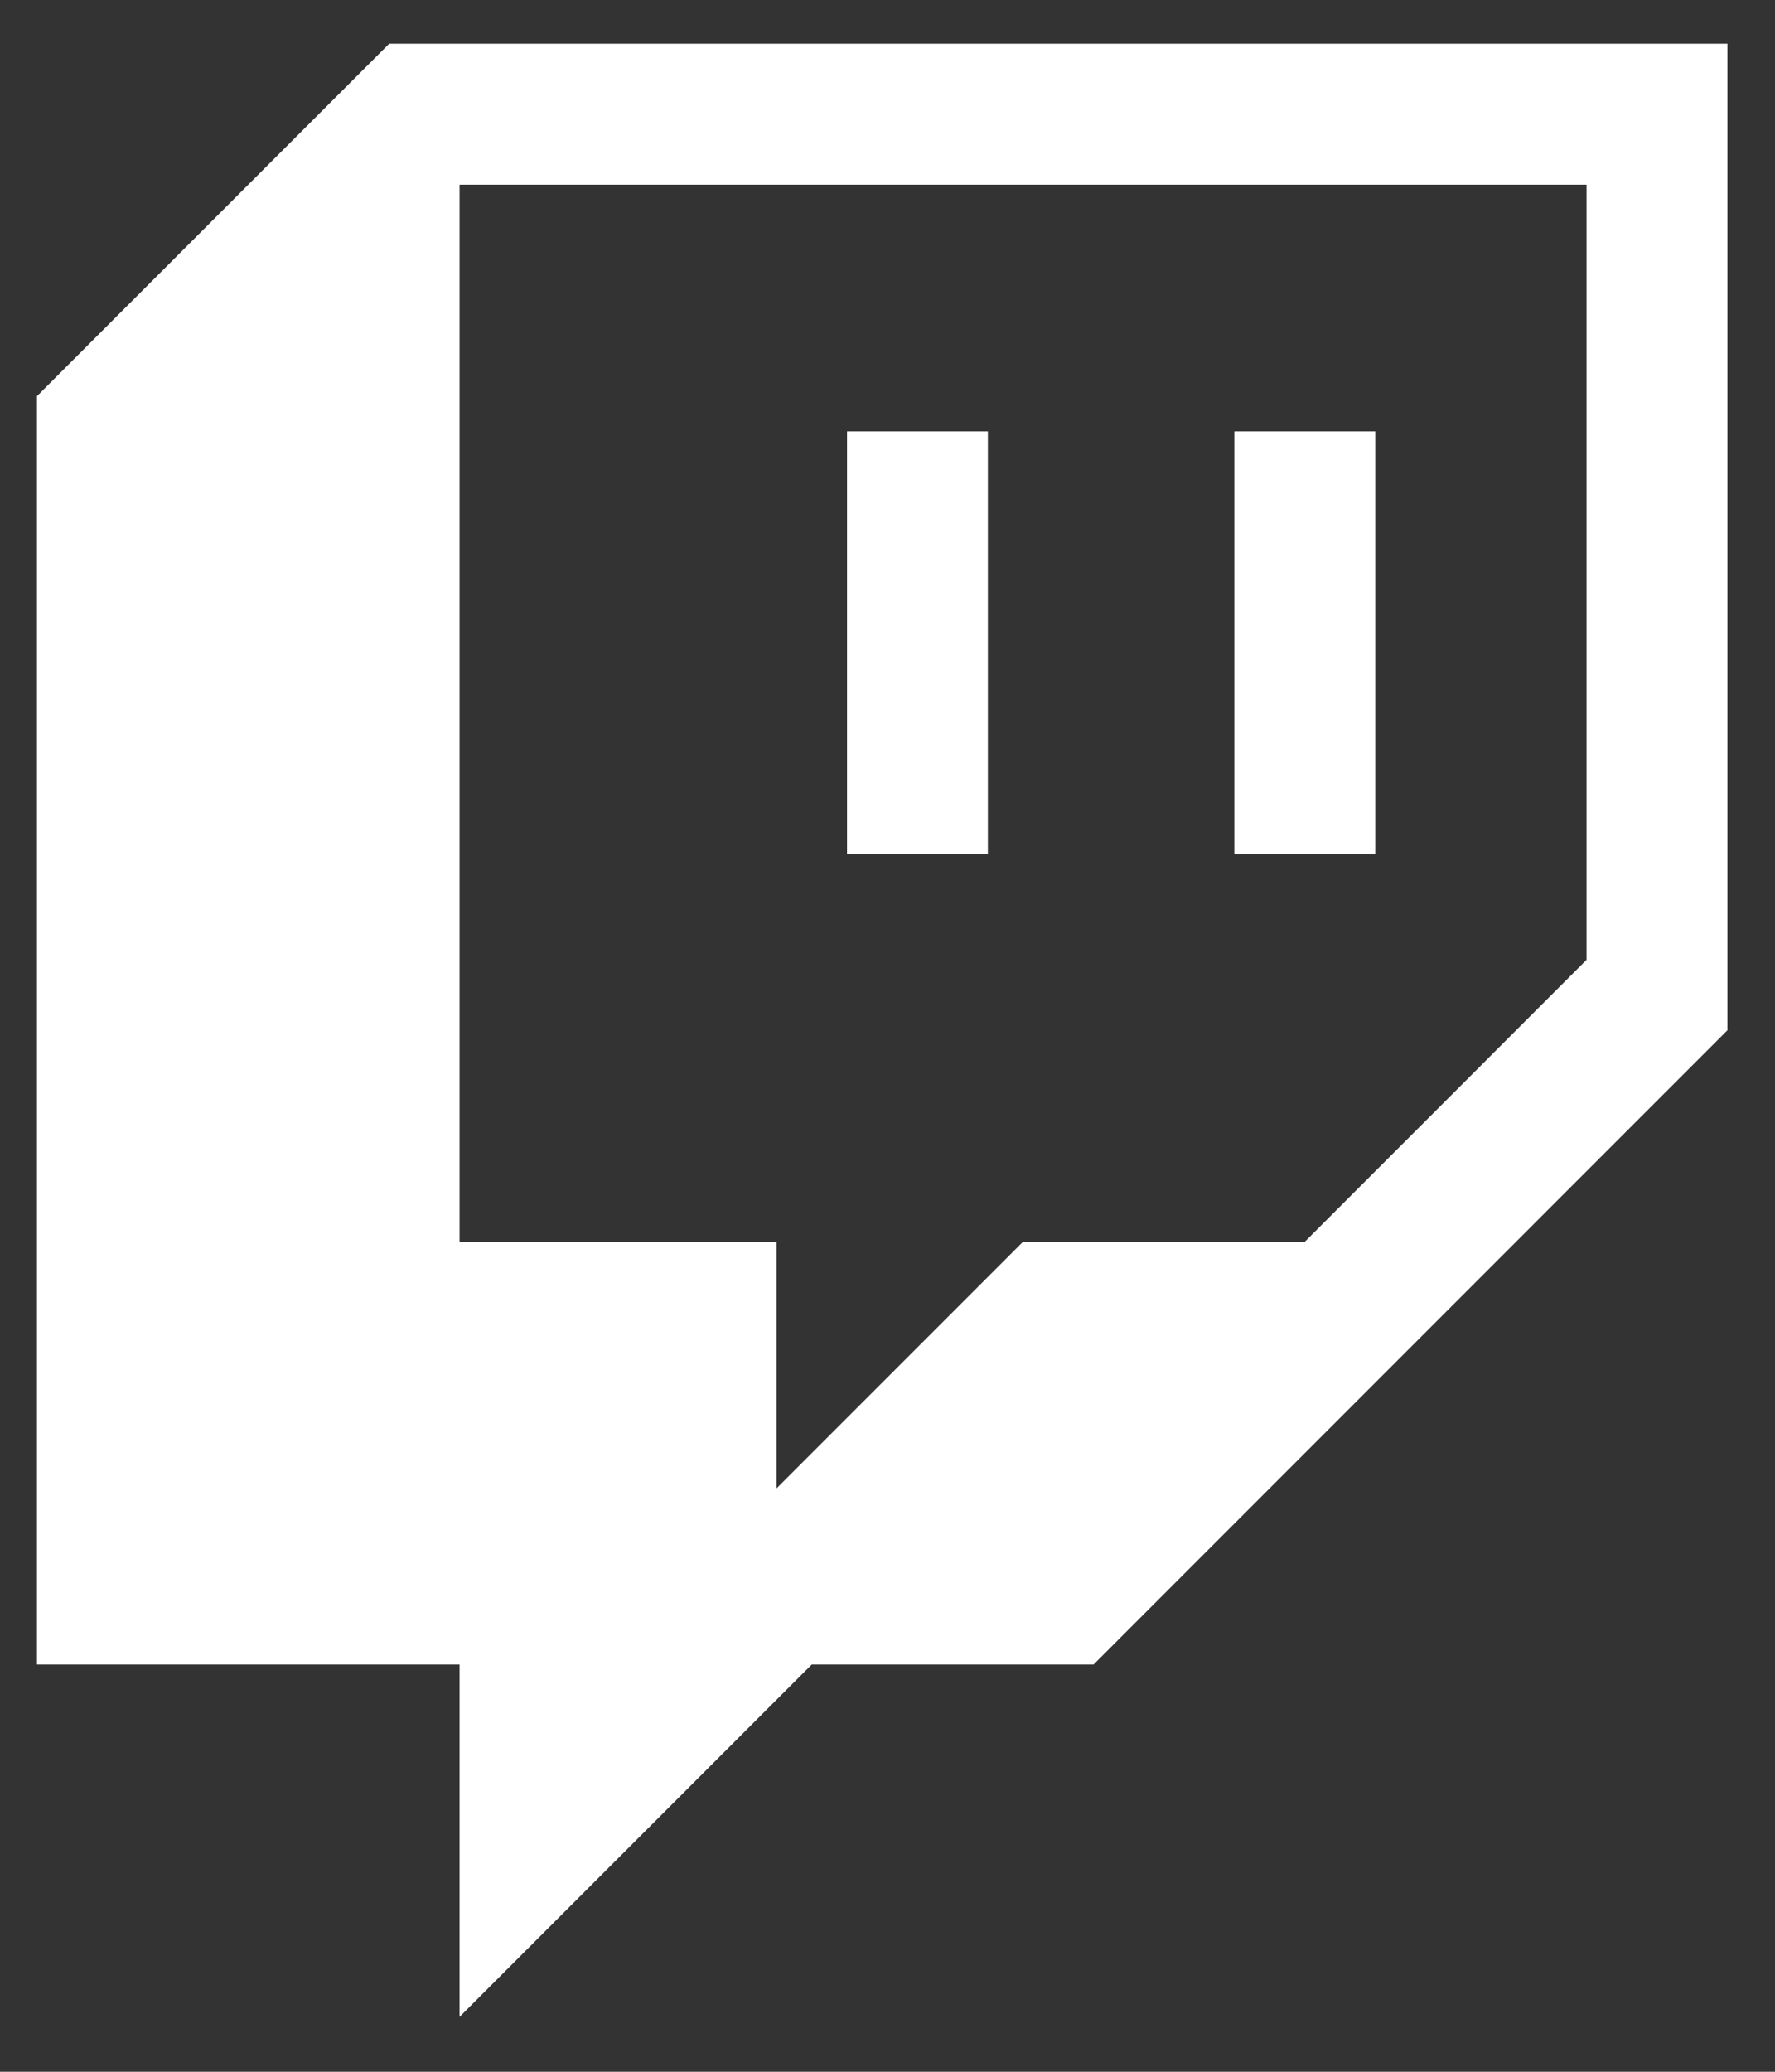 <svg width="24" height="28" viewBox="0 0 24 28" fill="none" xmlns="http://www.w3.org/2000/svg">
<rect x="0" y="0" width="24" height="28" fill="#333333" stroke="none"/>
<path fill-rule="evenodd" clip-rule="evenodd" d="M5.262 0.591L0.5 5.353V22.496H6.214V27.258L10.976 22.496H14.786L23.357 13.924V0.591H5.262ZM21.452 12.972L17.643 16.782H13.833L10.5 20.115V16.782H6.214V2.496H21.452V12.972ZM18.595 5.83H16.69V11.544H18.595V5.83ZM11.453 5.83H13.357V11.544H11.453V5.83Z" fill="#ffffff"/>
</svg>
